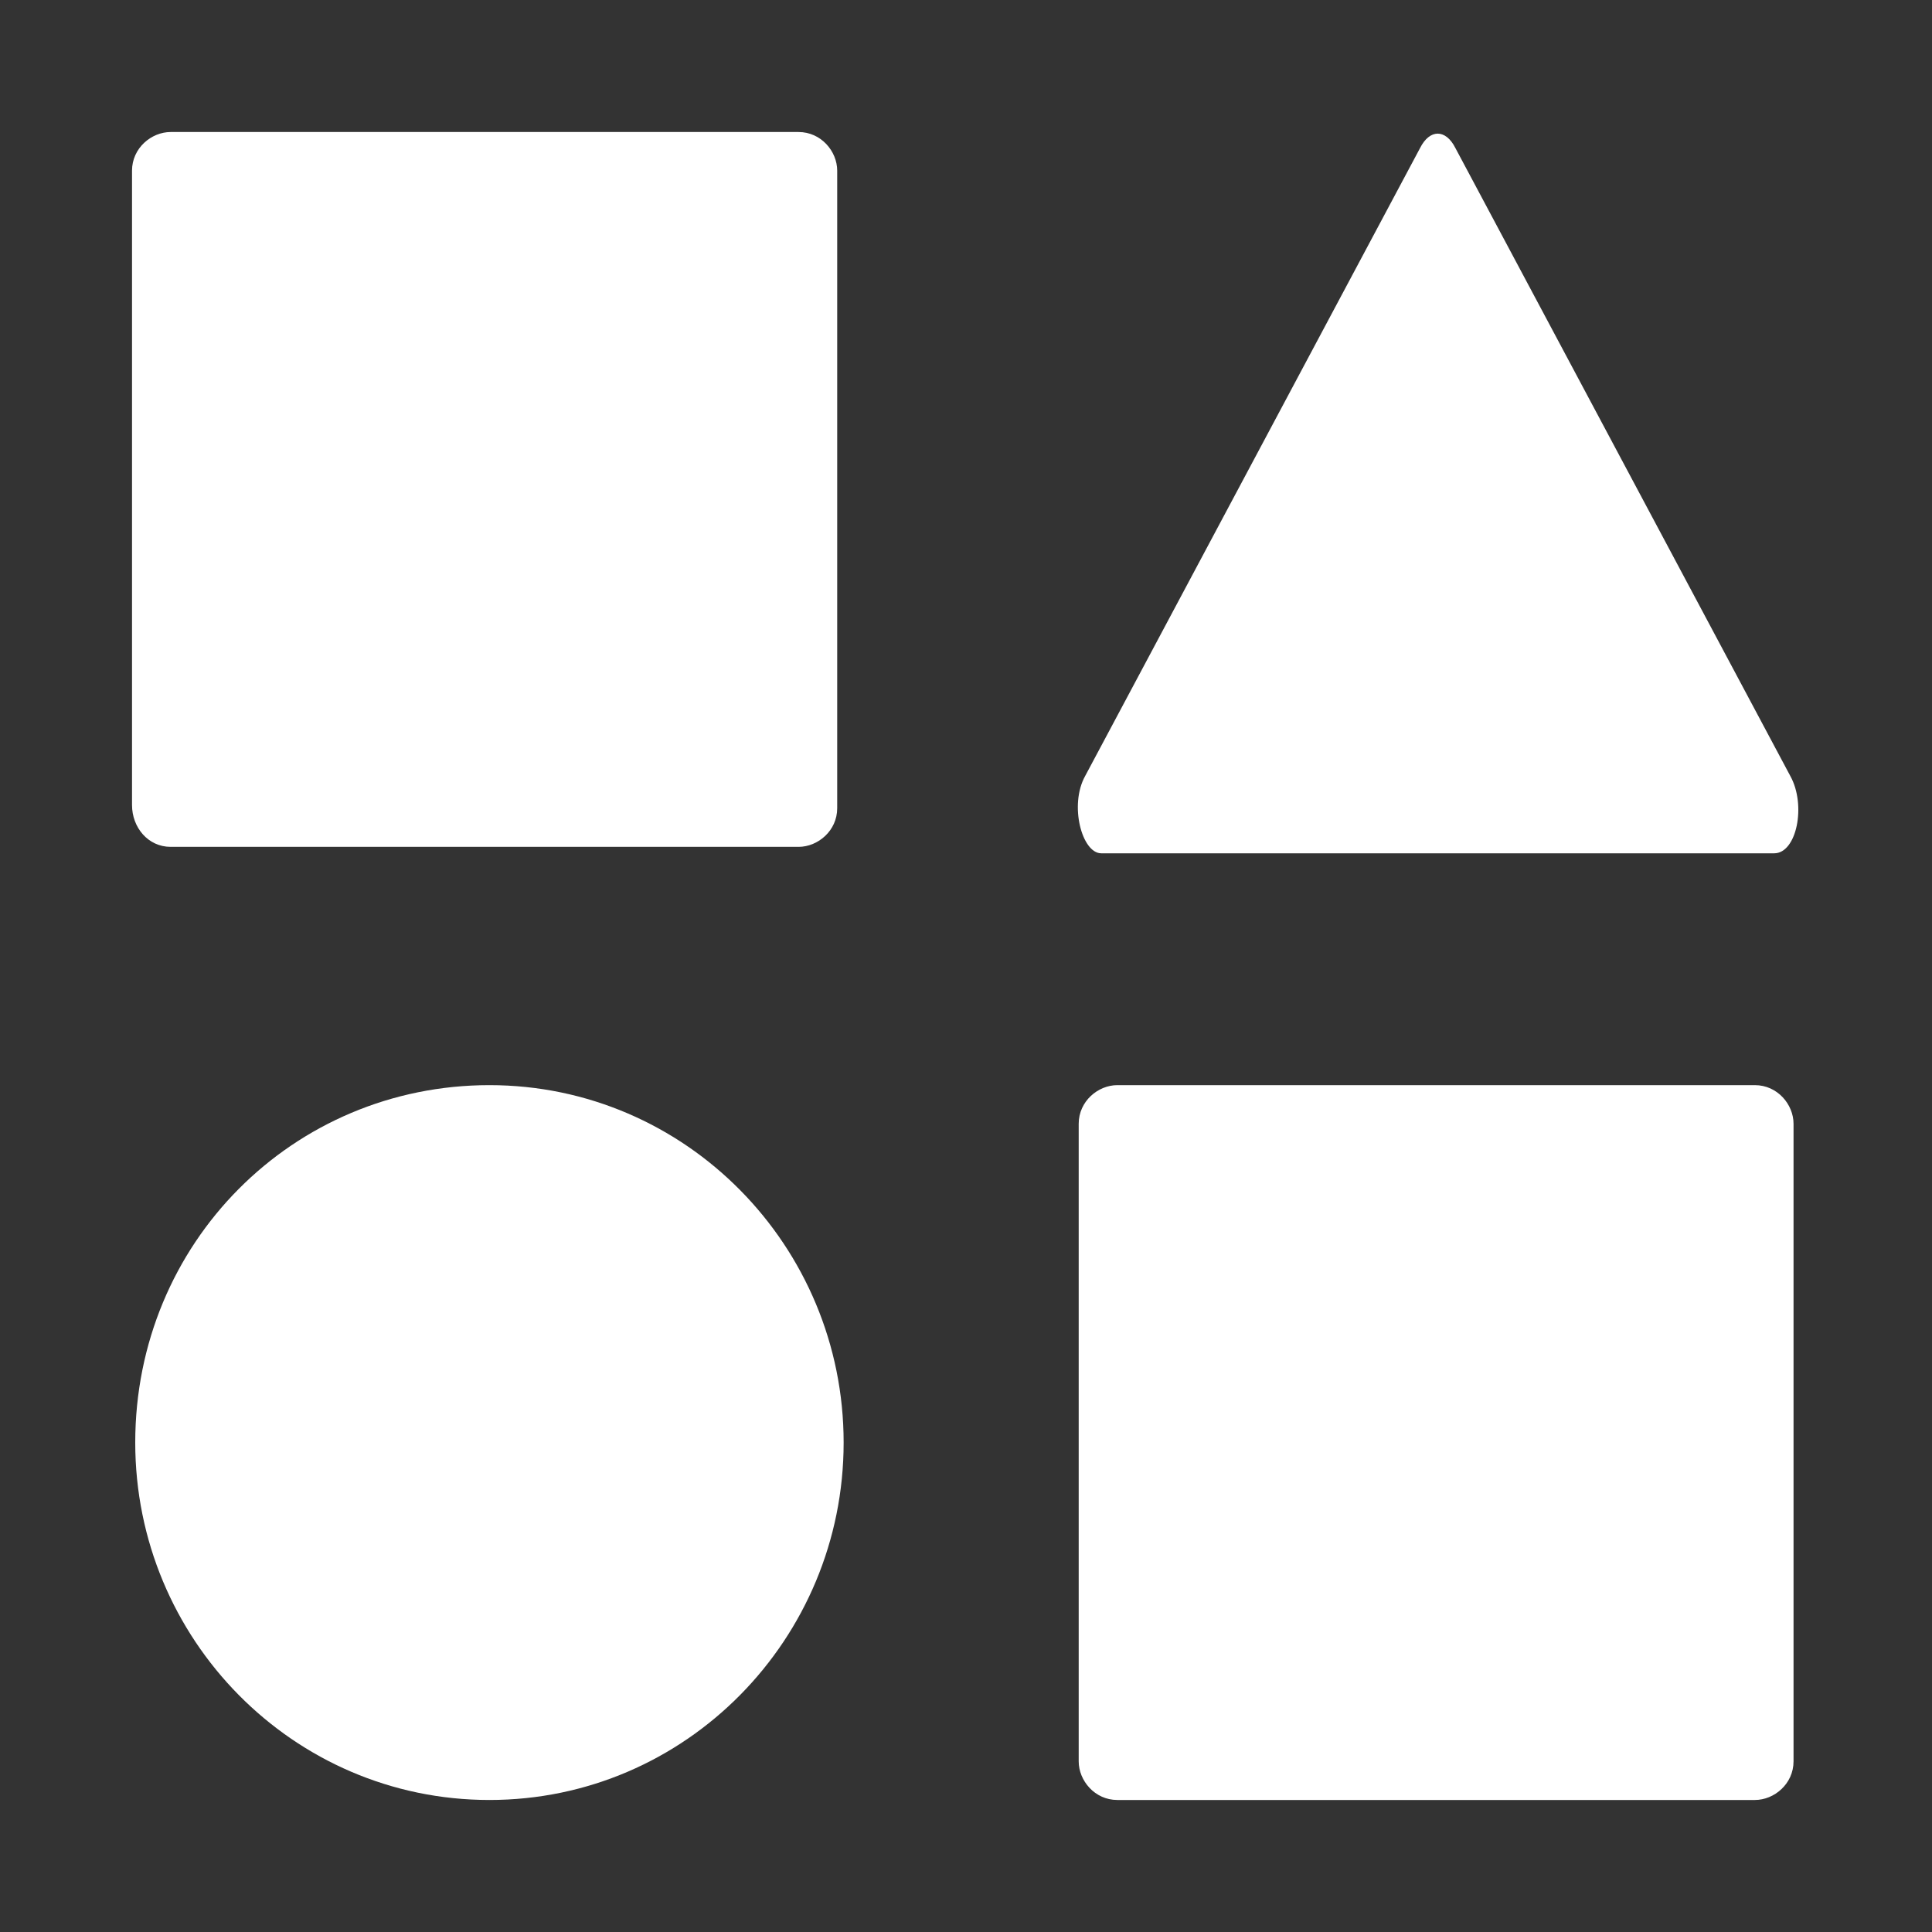 <?xml version="1.0" encoding="utf-8"?>
<!-- Generator: Adobe Illustrator 23.0.2, SVG Export Plug-In . SVG Version: 6.00 Build 0)  -->
<svg version="1.1" id="图层_1" xmlns="http://www.w3.org/2000/svg" xmlns:xlink="http://www.w3.org/1999/xlink" x="0px" y="0px"
	 viewBox="0 0 60 60" style="enable-background:new 0 0 60 60;" xml:space="preserve">
<rect x="0" y="0" width="60" height="60" fill="#333333" stroke="none"/>
<style type="text/css">
	.st0{fill:#FFFFFF;}
</style>
<path class="st0" d="M5.3,26.3h19.5c0.6,0,1.2-0.5,1.2-1.2c0,0,0,0,0,0V5.3c0-0.6-0.5-1.2-1.2-1.2c0,0,0,0,0,0H5.3
	c-0.6,0-1.2,0.5-1.2,1.2c0,0,0,0,0,0v19.7C4.1,25.7,4.6,26.3,5.3,26.3C5.3,26.3,5.3,26.3,5.3,26.3z M55.6,24.1L45.2,4.6
	c-0.3-0.6-0.8-0.6-1.1,0L33.7,24.1c-0.5,0.9-0.1,2.4,0.5,2.4h20.9C55.8,26.5,56.1,25,55.6,24.1z M54.5,33.7H34.7
	c-0.6,0-1.2,0.5-1.2,1.2v19.8c0,0.6,0.5,1.2,1.2,1.2h19.8c0.6,0,1.2-0.5,1.2-1.2V34.9C55.7,34.3,55.2,33.7,54.5,33.7
	C54.5,33.7,54.5,33.7,54.5,33.7z"/>
<path class="st0" d="M4.2,44.8c0,6.1,4.9,11.1,11,11.1s11-5,11-11.1c0-6.1-4.9-11.1-11-11.1C9.1,33.7,4.2,38.6,4.2,44.8
	C4.2,44.8,4.2,44.8,4.2,44.8z"/>
</svg>
